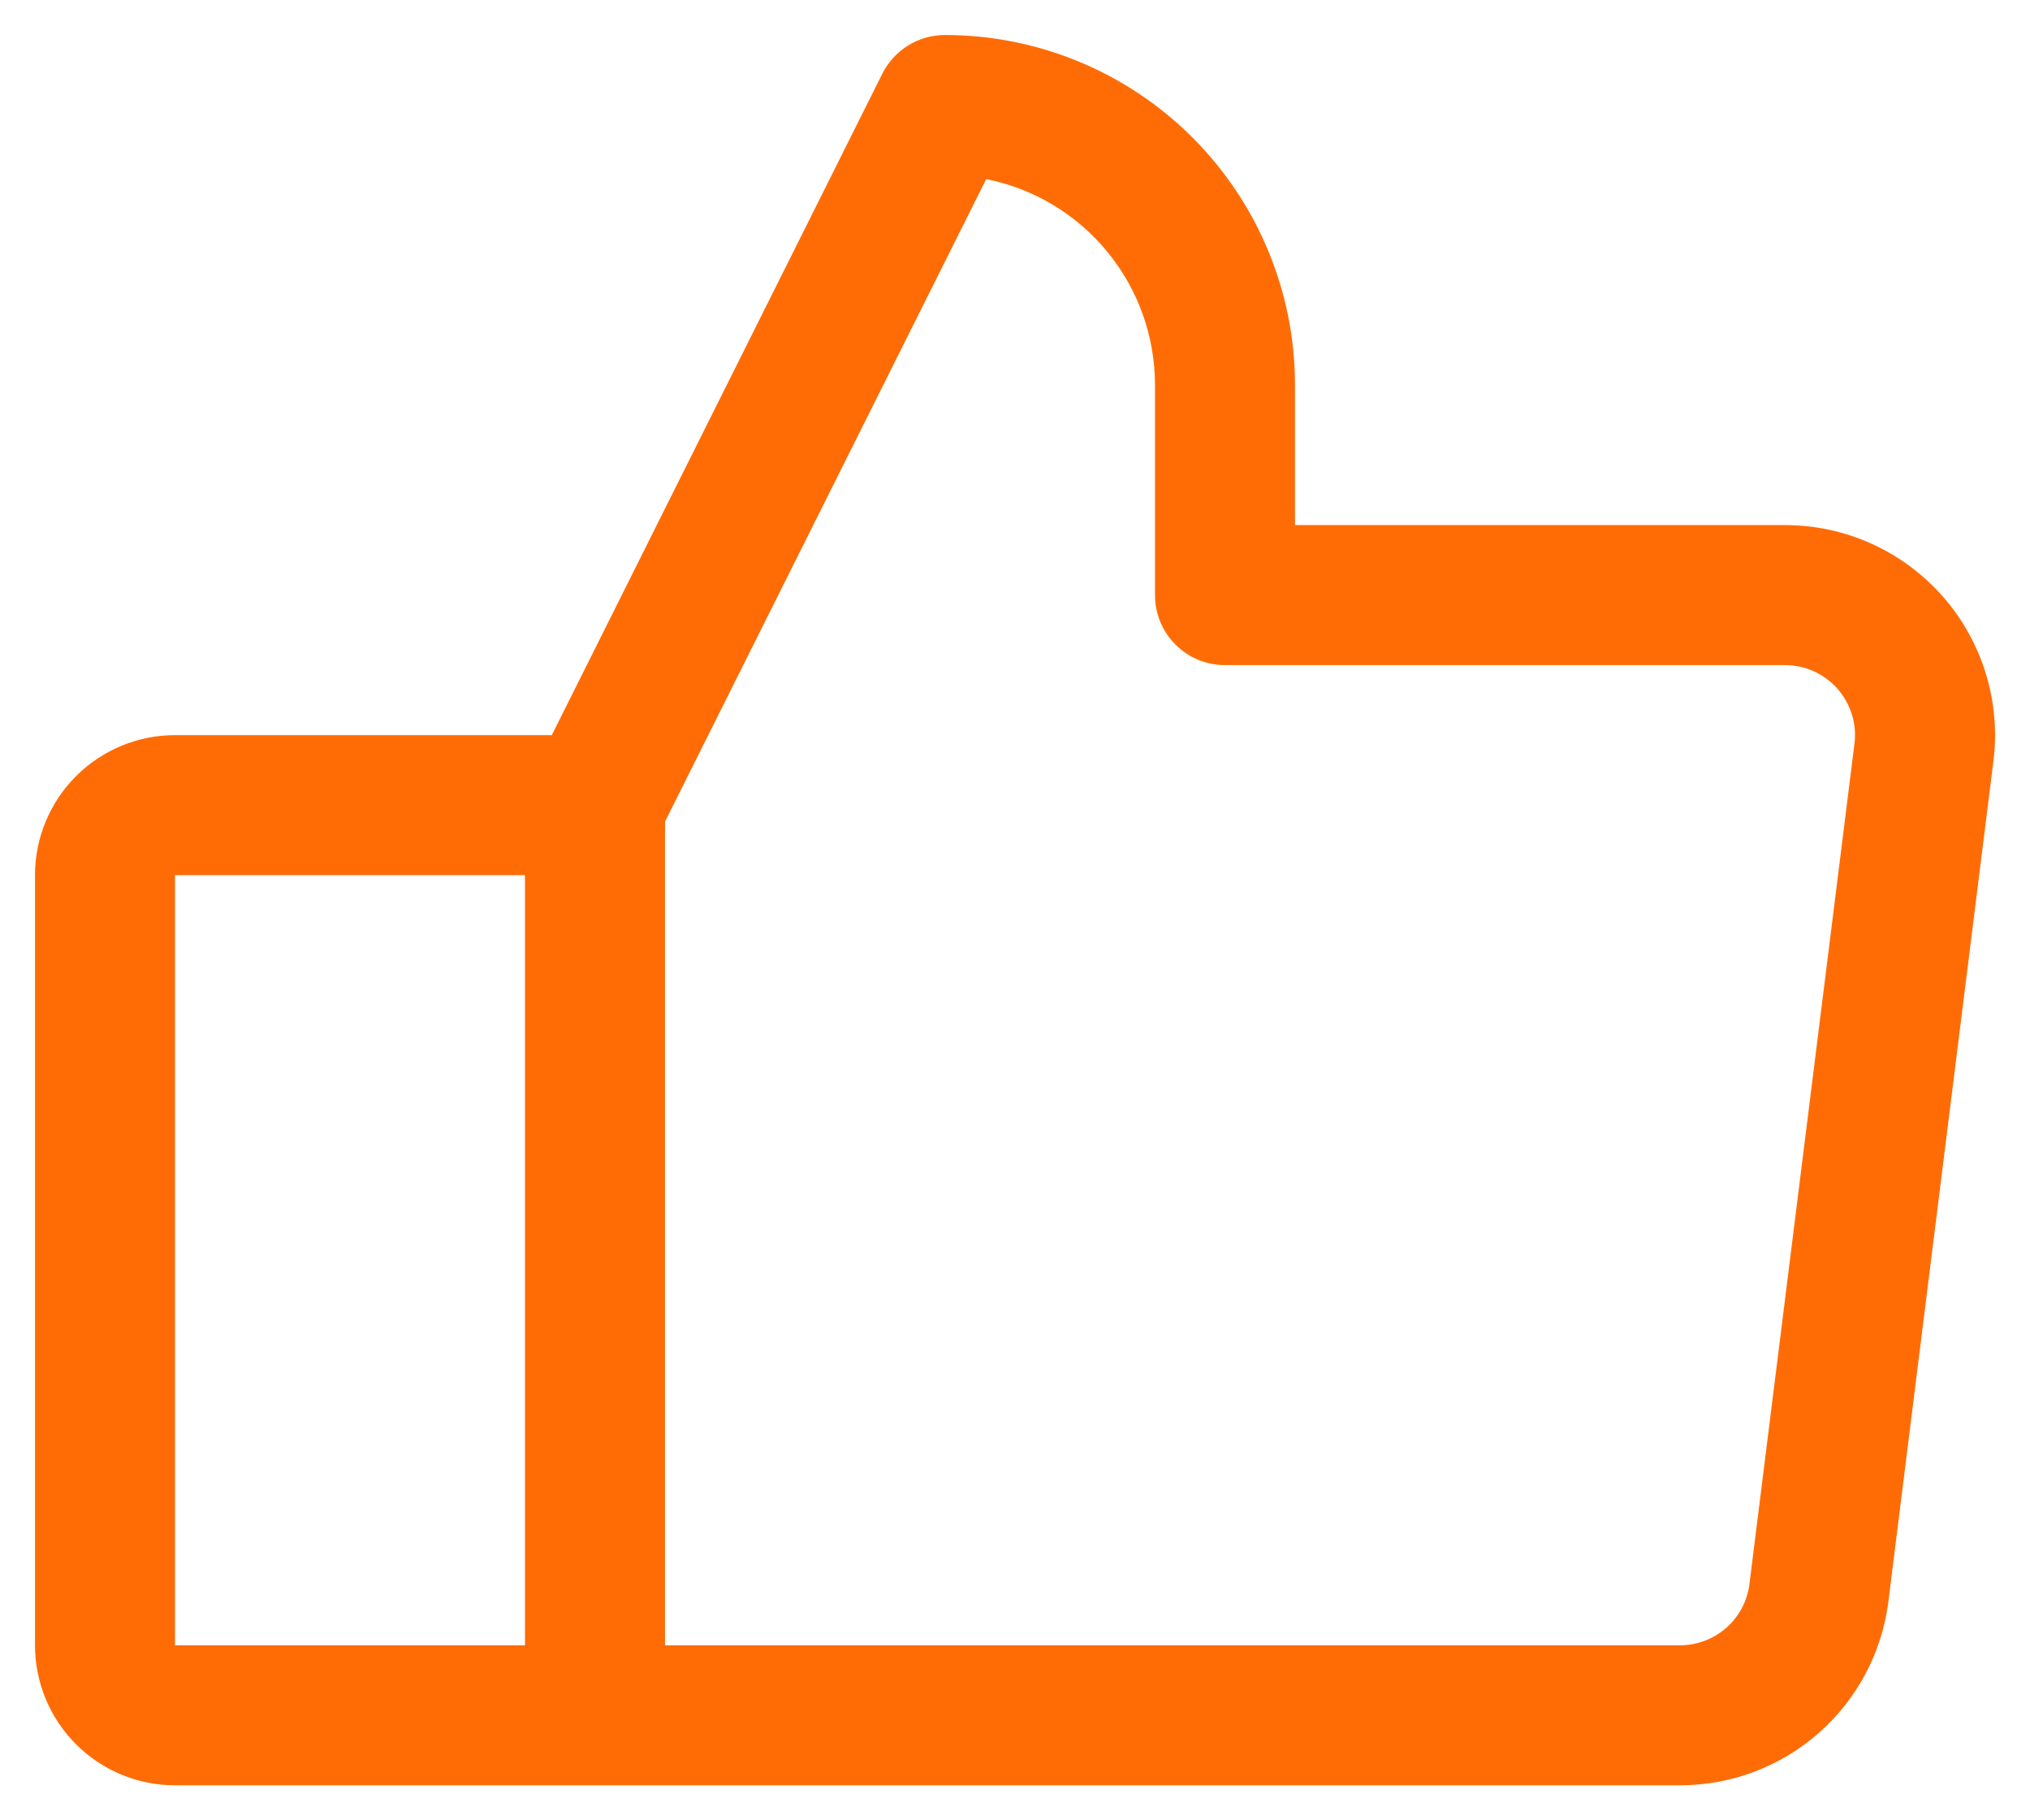 <svg width="29" height="26" viewBox="0 0 29 26" fill="none" xmlns="http://www.w3.org/2000/svg">
<g clip-path="url(#clip0_1543_20267)">
<path d="M27.75 8.515C27.468 8.196 27.122 7.94 26.734 7.765C26.346 7.59 25.926 7.5 25.5 7.5H18.5V5.5C18.5 4.174 17.973 2.902 17.035 1.964C16.098 1.027 14.826 0.5 13.5 0.5C13.314 0.5 13.132 0.551 12.974 0.649C12.816 0.747 12.688 0.886 12.605 1.052L7.883 10.5H2.5C1.97 10.5 1.461 10.711 1.086 11.086C0.711 11.461 0.5 11.97 0.5 12.5V23.5C0.5 24.03 0.711 24.539 1.086 24.914C1.461 25.289 1.97 25.5 2.5 25.5H24C24.731 25.5 25.437 25.234 25.985 24.75C26.533 24.267 26.886 23.6 26.977 22.875L28.477 10.875C28.531 10.453 28.493 10.024 28.368 9.617C28.242 9.21 28.032 8.834 27.75 8.515ZM2.5 12.5H7.5V23.5H2.5V12.5ZM26.492 10.625L24.992 22.625C24.962 22.867 24.844 23.089 24.662 23.25C24.479 23.411 24.244 23.5 24 23.5H9.5V11.736L14.089 2.558C14.769 2.694 15.381 3.061 15.82 3.598C16.26 4.134 16.5 4.806 16.5 5.5V8.5C16.5 8.765 16.605 9.02 16.793 9.207C16.98 9.395 17.235 9.5 17.5 9.5H25.5C25.642 9.5 25.782 9.53 25.912 9.588C26.041 9.647 26.156 9.732 26.25 9.838C26.344 9.945 26.414 10.07 26.456 10.206C26.498 10.341 26.51 10.484 26.492 10.625Z" fill="#FF6C05"/>
</g>
<defs>
<clipPath id="clip0_1543_20267">
<rect width="28" height="25" fill="white" transform="translate(0.5 0.5)"/>
</clipPath>
</defs>
</svg>
